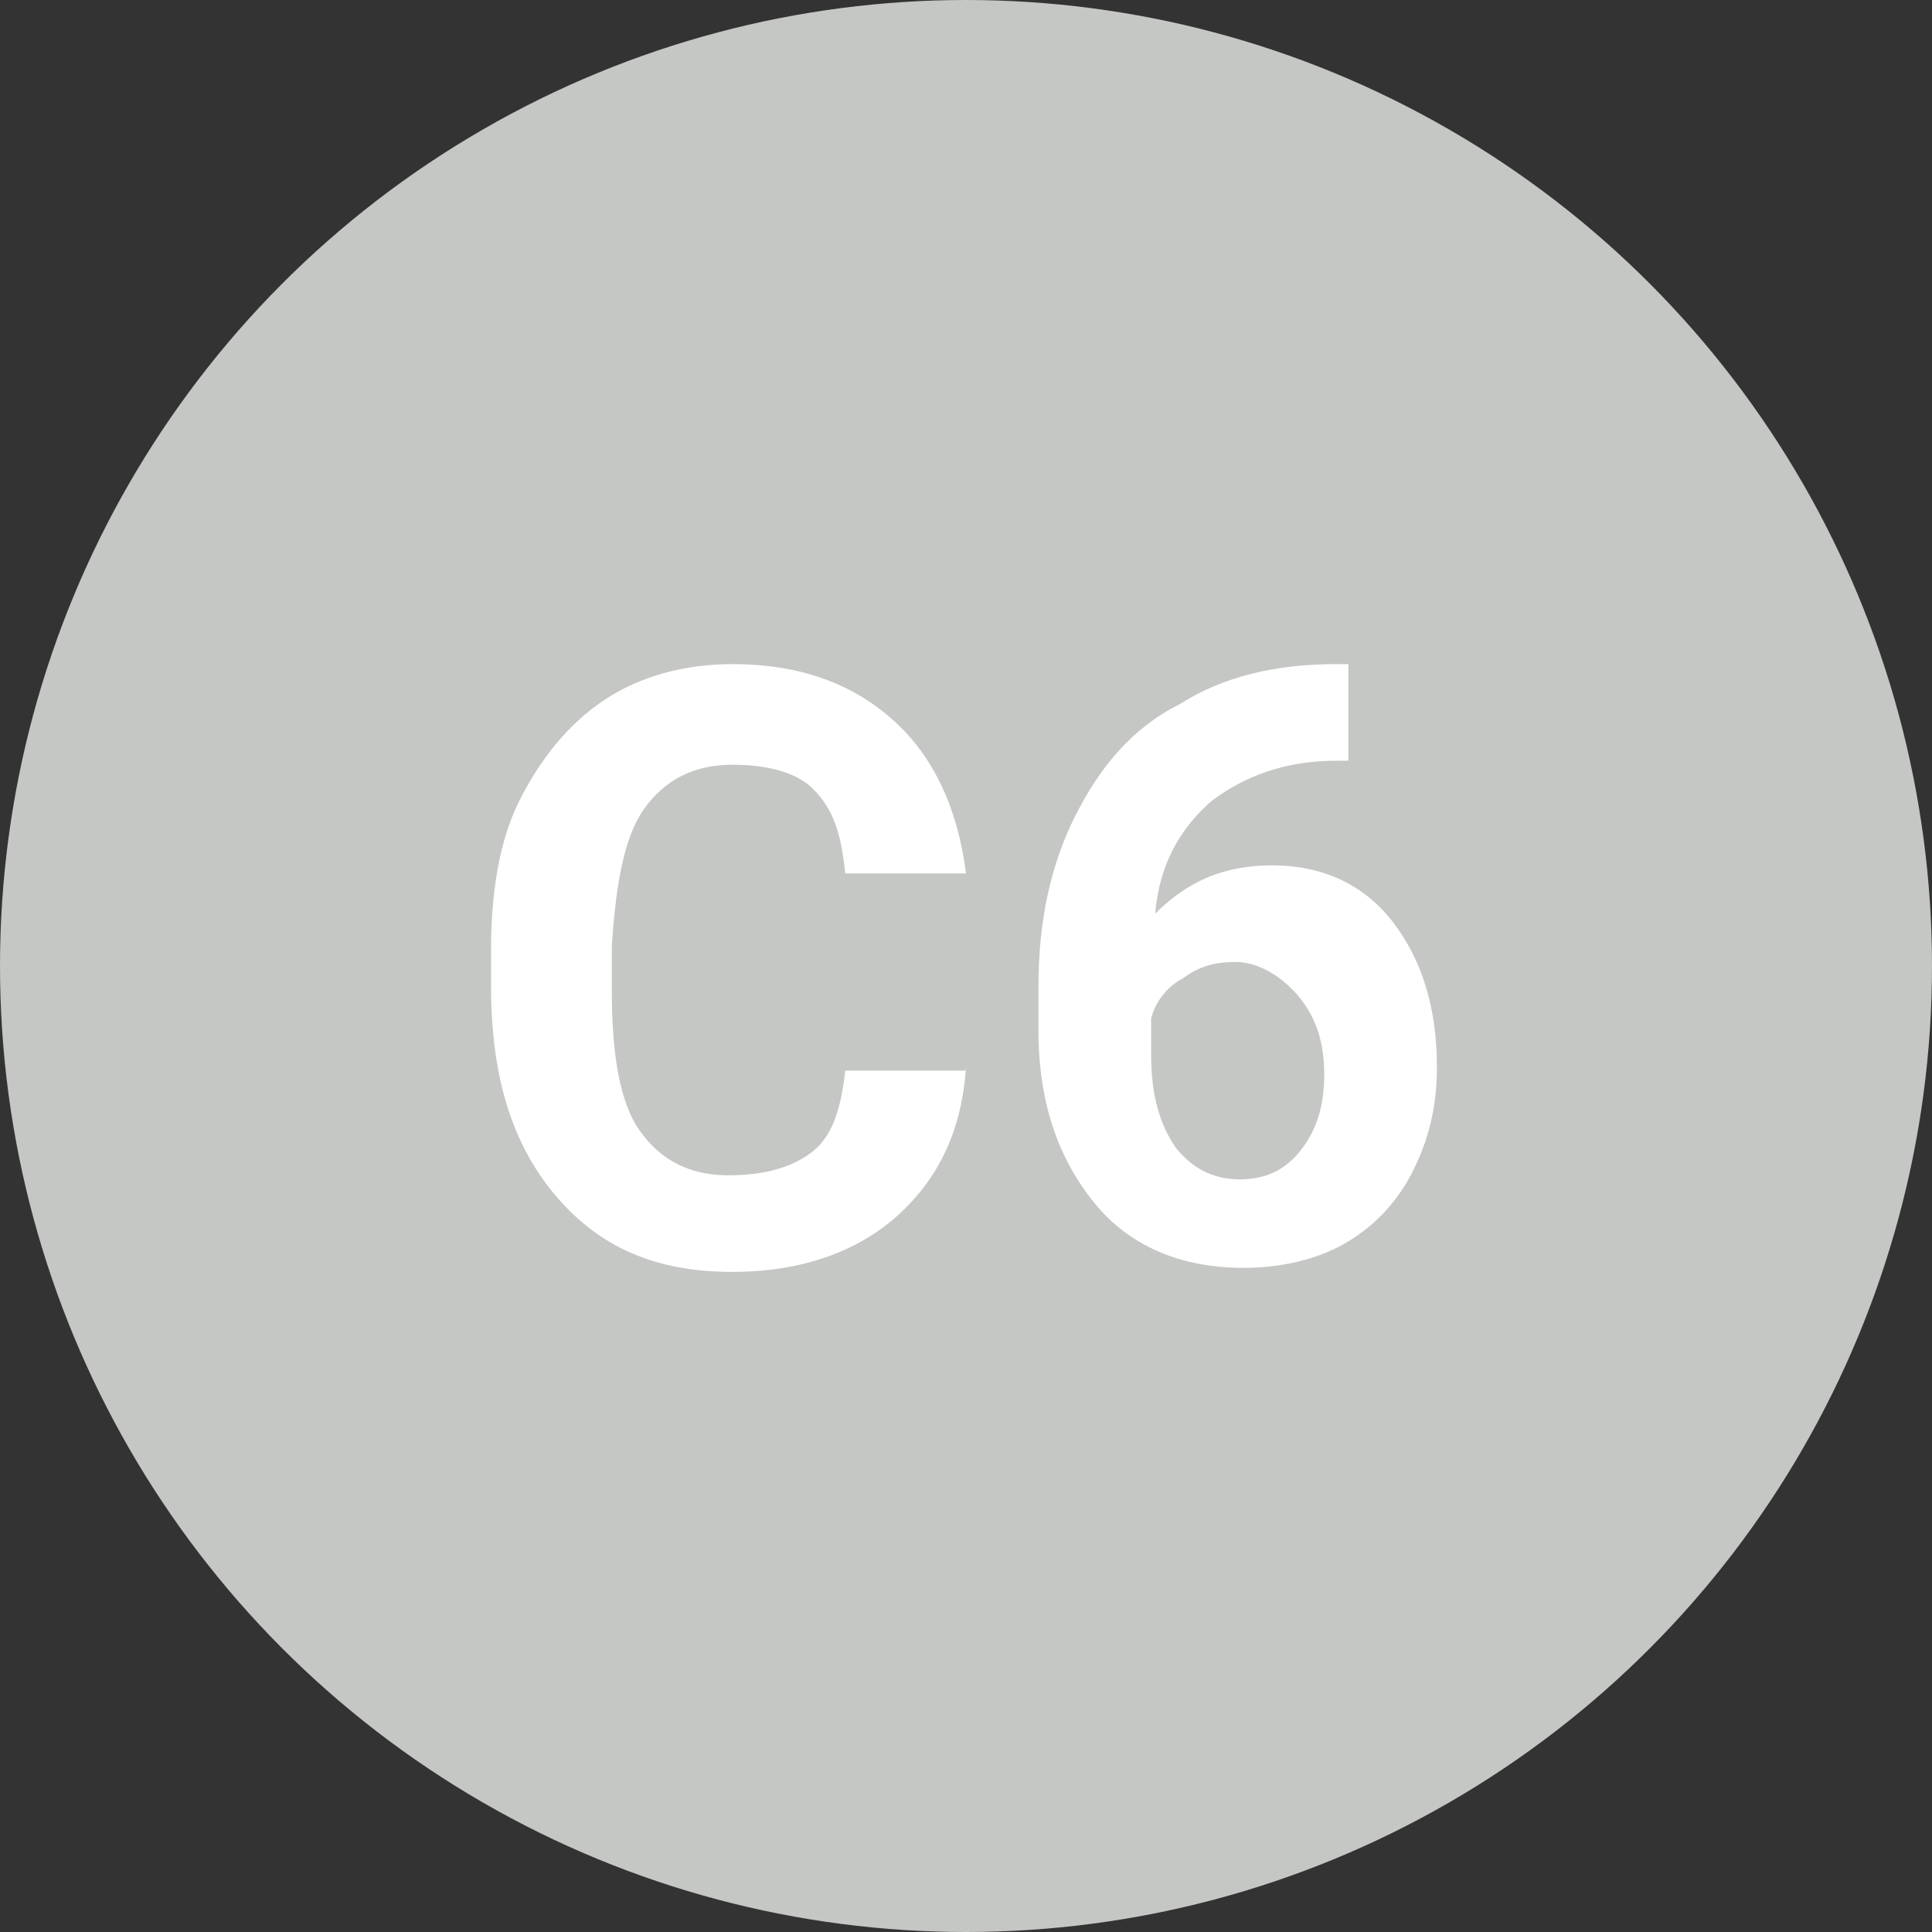 <?xml version="1.0" encoding="utf-8"?>
<!-- Generator: Adobe Illustrator 27.8.1, SVG Export Plug-In . SVG Version: 6.00 Build 0)  -->
<svg version="1.1" id="Layer_1" xmlns="http://www.w3.org/2000/svg" xmlns:xlink="http://www.w3.org/1999/xlink" x="0px" y="0px"
	 viewBox="0 0 48 48" style="enable-background:new 0 0 48 48;" xml:space="preserve">
<rect x="0" y="0" width="48" height="48" fill="#333333" stroke="none"/>
<style type="text/css">
	.st0{fill:#C5C7C4;}
	.st1{enable-background:new    ;}
	.st2{fill:#FFFFFF;}
</style>
<circle class="st0" cx="24" cy="24" r="24"/>
<g class="st1">
	<path class="st2" d="M24,26.5c-0.1,1.6-0.7,2.8-1.7,3.7c-1,0.9-2.4,1.4-4.1,1.4c-1.9,0-3.3-0.6-4.4-1.9c-1.1-1.3-1.6-3-1.6-5.2
		v-0.9c0-1.4,0.2-2.7,0.7-3.7s1.2-1.9,2.1-2.5s2-0.9,3.2-0.9c1.7,0,3,0.5,4,1.4c1,0.9,1.6,2.2,1.8,3.8h-3c-0.1-1-0.3-1.6-0.8-2.1
		c-0.4-0.4-1.1-0.6-2-0.6c-1,0-1.7,0.4-2.2,1.1c-0.5,0.7-0.7,1.9-0.8,3.4v1.1c0,1.6,0.2,2.8,0.7,3.5c0.5,0.7,1.2,1.1,2.2,1.1
		c0.9,0,1.6-0.2,2.1-0.6c0.5-0.4,0.7-1.1,0.8-2H24z"/>
	<path class="st2" d="M33.5,16.5v2.4h-0.3c-1.3,0-2.3,0.4-3.1,1c-0.8,0.7-1.3,1.6-1.4,2.8c0.8-0.8,1.7-1.2,2.9-1.2
		c1.3,0,2.3,0.5,3,1.4s1.1,2.1,1.1,3.6c0,1-0.2,1.8-0.6,2.6c-0.4,0.8-1,1.4-1.7,1.8s-1.6,0.6-2.5,0.6c-1.5,0-2.8-0.5-3.7-1.6
		c-0.9-1.1-1.4-2.5-1.4-4.3v-1.1c0-1.6,0.3-3,0.9-4.2c0.6-1.2,1.4-2.2,2.6-2.8c1.1-0.7,2.4-1,3.9-1H33.5z M30.7,23.9
		c-0.5,0-0.9,0.1-1.3,0.4c-0.4,0.2-0.7,0.6-0.8,1v0.9c0,1,0.2,1.7,0.6,2.3c0.4,0.5,0.9,0.8,1.6,0.8c0.6,0,1.1-0.2,1.5-0.7
		c0.4-0.5,0.6-1.1,0.6-1.9c0-0.8-0.2-1.4-0.6-1.9S31.3,23.9,30.7,23.9z"/>
</g>
</svg>
